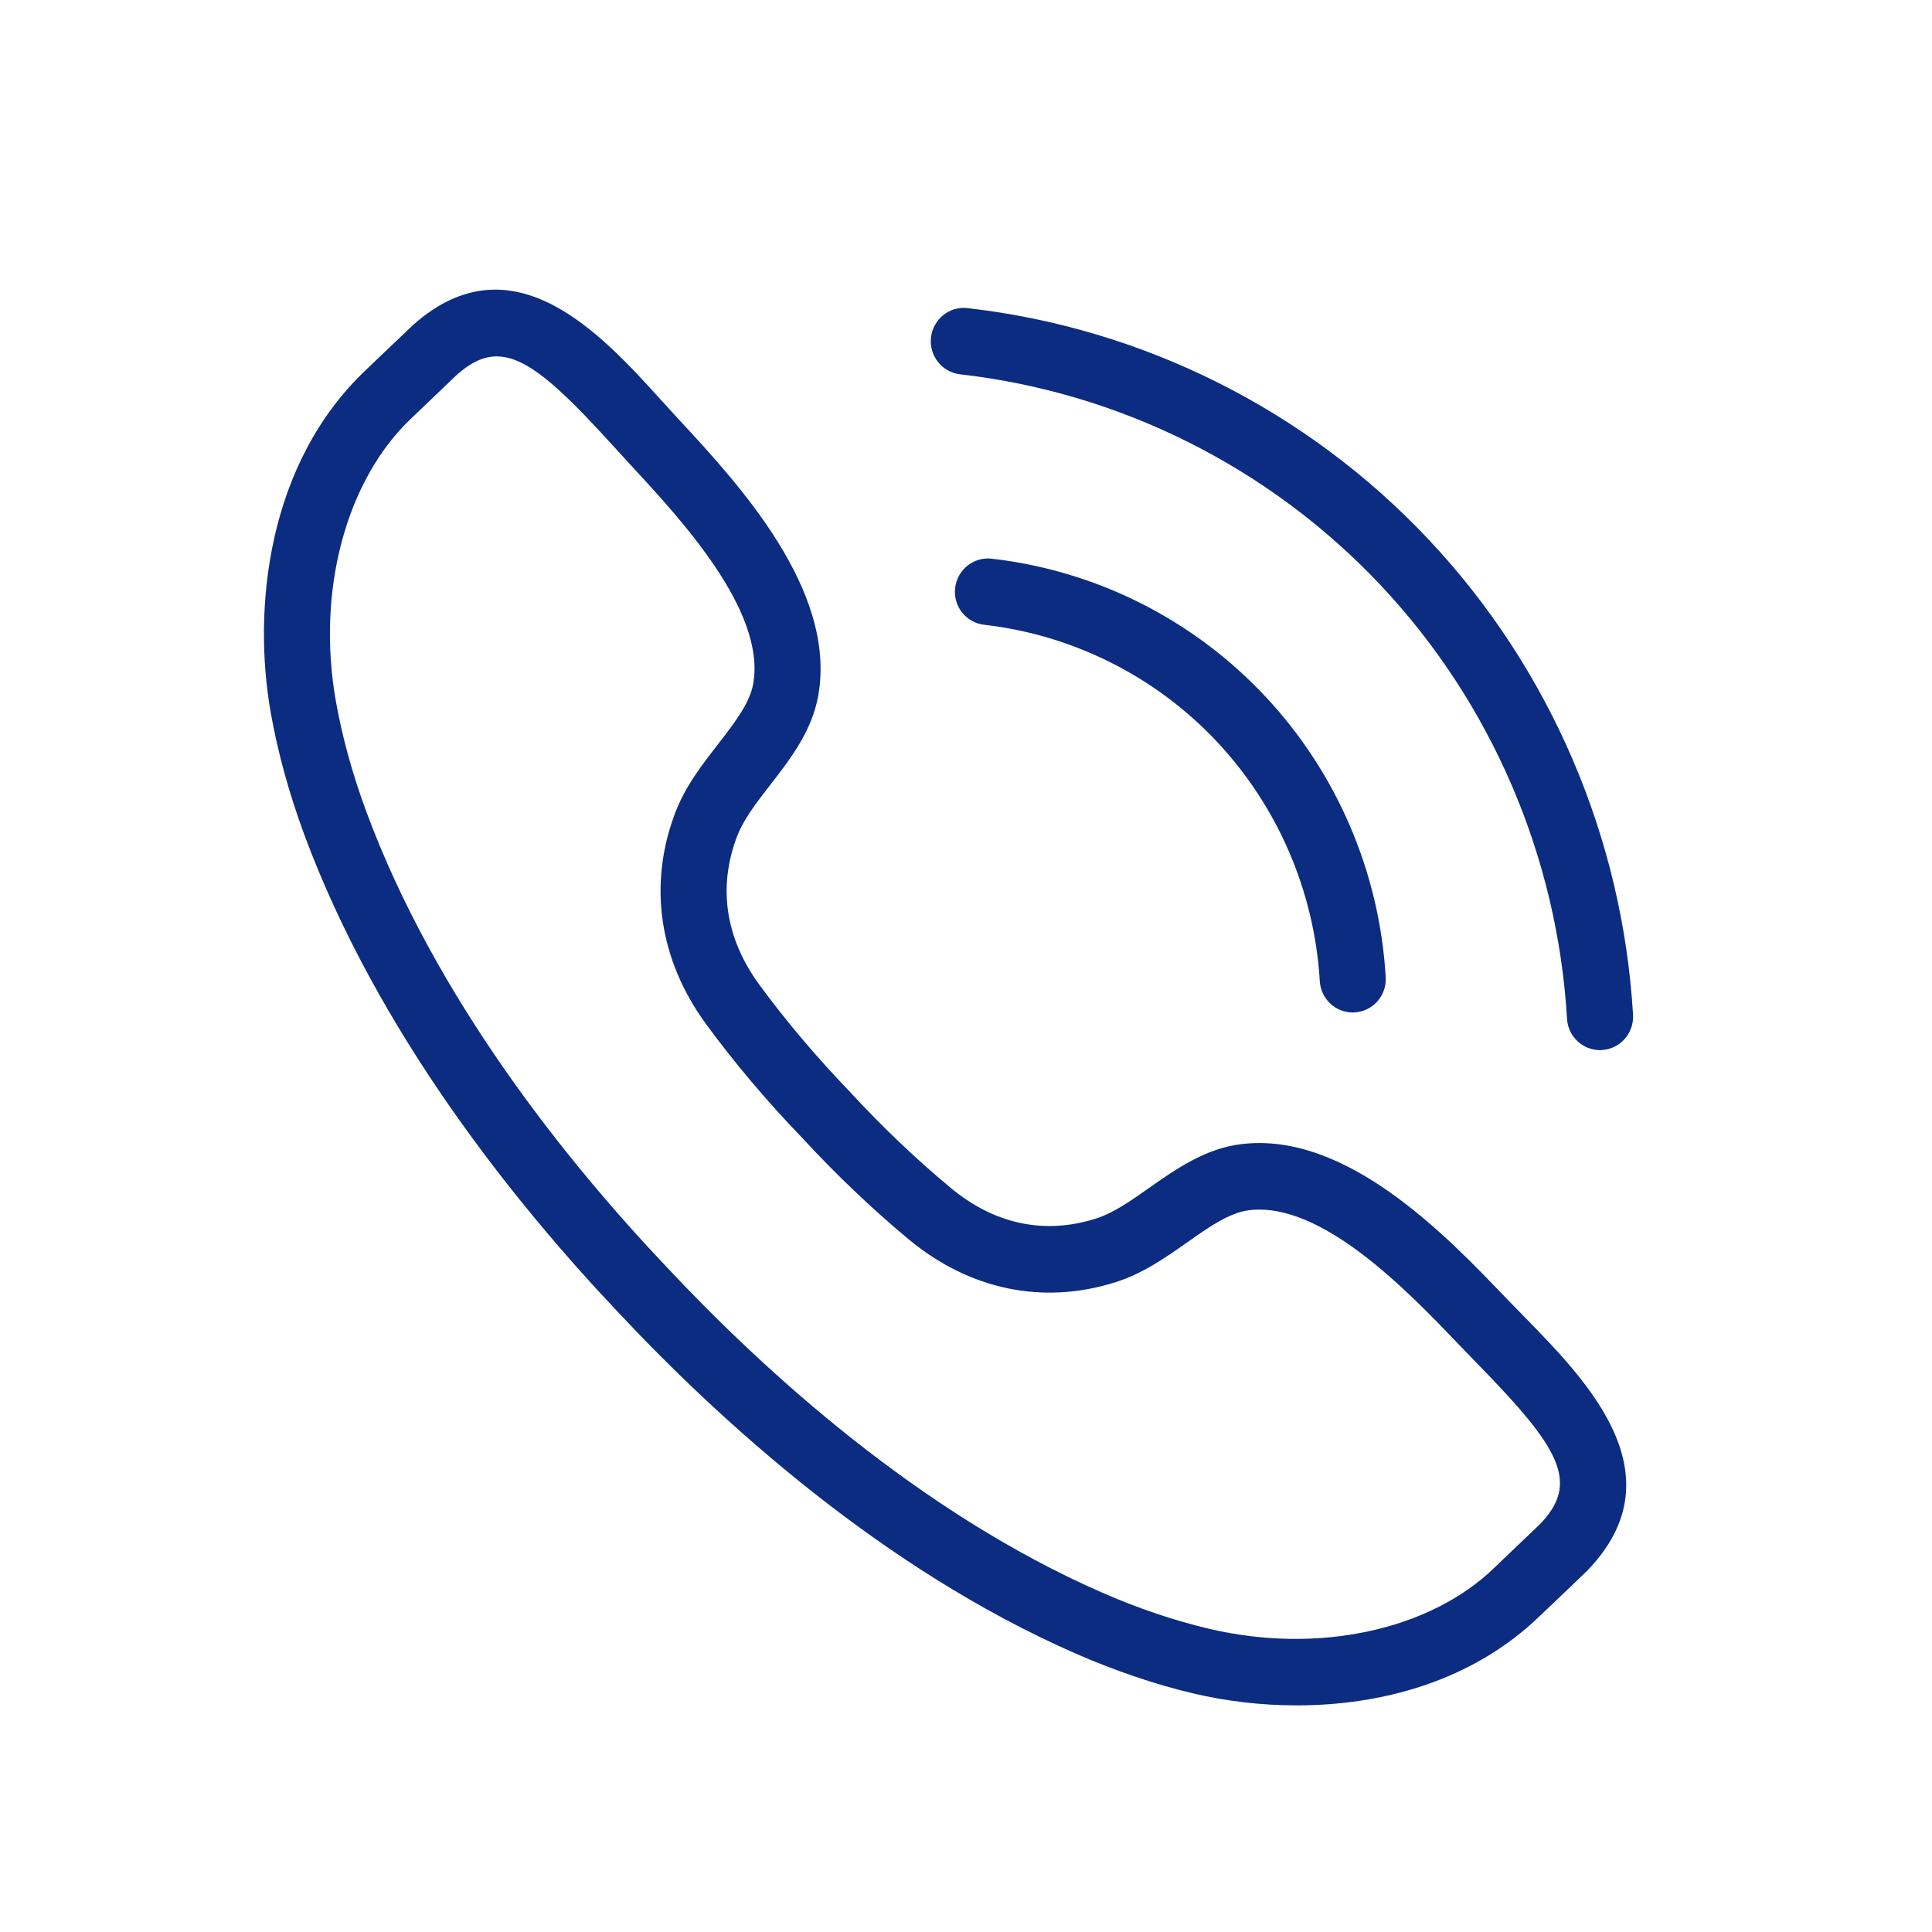 <?xml version="1.0" encoding="UTF-8"?> <svg xmlns="http://www.w3.org/2000/svg" xmlns:xlink="http://www.w3.org/1999/xlink" width="100" zoomAndPan="magnify" viewBox="0 0 75 75" height="100" preserveAspectRatio="xMidYMid meet"> <defs> <clipPath id="6868924a16"> <path d="M 10 11 L 64 11 L 64 66.184 L 10 66.184 Z M 10 11 " clip-rule="nonzero"></path> </clipPath> </defs> <g clip-path="url(#6868924a16)"> <path fill="#0c2c82" d="M 60.695 60.078 L 60.707 60.078 Z M 19.281 13.836 C 18.766 13.836 18.273 14.074 17.746 14.539 C 17.688 14.598 16.934 15.316 16.434 15.793 L 15.98 16.227 C 13.434 18.625 12.277 22.941 13.039 27.223 C 13.285 28.609 13.68 30.043 14.215 31.492 C 16.91 38.785 22.035 45.129 25.859 49.164 C 29.664 53.23 35.684 58.719 42.773 61.82 C 44.176 62.434 45.582 62.91 46.941 63.23 C 51.152 64.223 55.496 63.293 58.008 60.863 L 58.574 60.32 C 59.055 59.863 59.684 59.262 59.785 59.164 C 61.336 57.559 60.555 56.219 57.422 53.012 L 56.637 52.199 C 54.648 50.121 51.312 46.641 48.496 46.98 C 47.734 47.07 46.934 47.629 46.09 48.227 C 45.246 48.82 44.371 49.434 43.32 49.77 C 40.504 50.668 37.645 50.078 35.273 48.109 C 33.859 46.934 32.418 45.562 31.109 44.137 C 29.789 42.77 28.504 41.25 27.414 39.762 C 25.59 37.273 25.156 34.367 26.199 31.586 C 26.586 30.547 27.242 29.703 27.879 28.883 C 28.512 28.062 29.113 27.293 29.242 26.531 C 29.727 23.715 26.453 20.18 24.496 18.066 L 23.734 17.234 C 21.664 14.957 20.41 13.836 19.281 13.836 Z M 50.336 66.203 C 48.926 66.203 47.566 66.031 46.355 65.746 C 44.844 65.391 43.297 64.863 41.75 64.188 C 34.262 60.91 27.961 55.176 23.996 50.941 C 20.012 46.734 14.66 40.098 11.809 32.391 C 11.223 30.801 10.785 29.215 10.512 27.676 C 9.789 23.602 10.387 17.953 14.227 14.34 L 14.668 13.918 C 15.203 13.406 16.02 12.629 16.051 12.602 C 19.906 9.191 23.348 12.98 25.629 15.492 L 26.375 16.309 C 28.656 18.77 32.473 22.891 31.77 26.973 C 31.531 28.371 30.664 29.488 29.898 30.473 C 29.359 31.168 28.852 31.824 28.602 32.496 C 27.863 34.461 28.168 36.441 29.48 38.23 C 30.5 39.625 31.711 41.051 32.973 42.363 C 34.223 43.723 35.578 45.012 36.906 46.113 C 38.605 47.527 40.555 47.938 42.543 47.305 C 43.223 47.09 43.902 46.613 44.621 46.105 C 45.641 45.391 46.793 44.578 48.195 44.414 C 52.277 43.918 56.164 47.984 58.484 50.41 L 59.254 51.199 C 61.621 53.625 65.195 57.289 61.609 60.98 C 61.559 61.031 60.863 61.699 60.336 62.199 L 59.785 62.723 C 57.141 65.285 53.598 66.203 50.336 66.203 " fill-opacity="1" fill-rule="nonzero"></path> </g> <path fill="#0c2c82" d="M 52.512 39.305 C 51.84 39.305 51.273 38.773 51.234 38.086 C 51.027 34.609 49.605 31.305 47.23 28.781 C 44.852 26.254 41.648 24.648 38.207 24.254 C 37.504 24.176 36.996 23.535 37.078 22.828 C 37.156 22.117 37.797 21.609 38.496 21.688 C 42.535 22.148 46.297 24.035 49.09 27.004 C 51.883 29.969 53.555 33.852 53.793 37.934 C 53.836 38.648 53.297 39.258 52.59 39.301 C 52.562 39.305 52.539 39.305 52.512 39.305 " fill-opacity="1" fill-rule="nonzero"></path> <path fill="#0c2c82" d="M 62.109 40.766 C 61.438 40.766 60.871 40.234 60.832 39.551 C 60.461 33.258 57.891 27.277 53.59 22.711 C 49.289 18.145 43.492 15.238 37.273 14.531 C 36.566 14.449 36.062 13.809 36.141 13.102 C 36.219 12.391 36.855 11.879 37.559 11.961 C 44.383 12.738 50.734 15.926 55.449 20.934 C 60.168 25.941 62.988 32.5 63.395 39.398 C 63.434 40.109 62.895 40.719 62.188 40.762 C 62.164 40.762 62.137 40.766 62.109 40.766 " fill-opacity="1" fill-rule="nonzero"></path> </svg> 